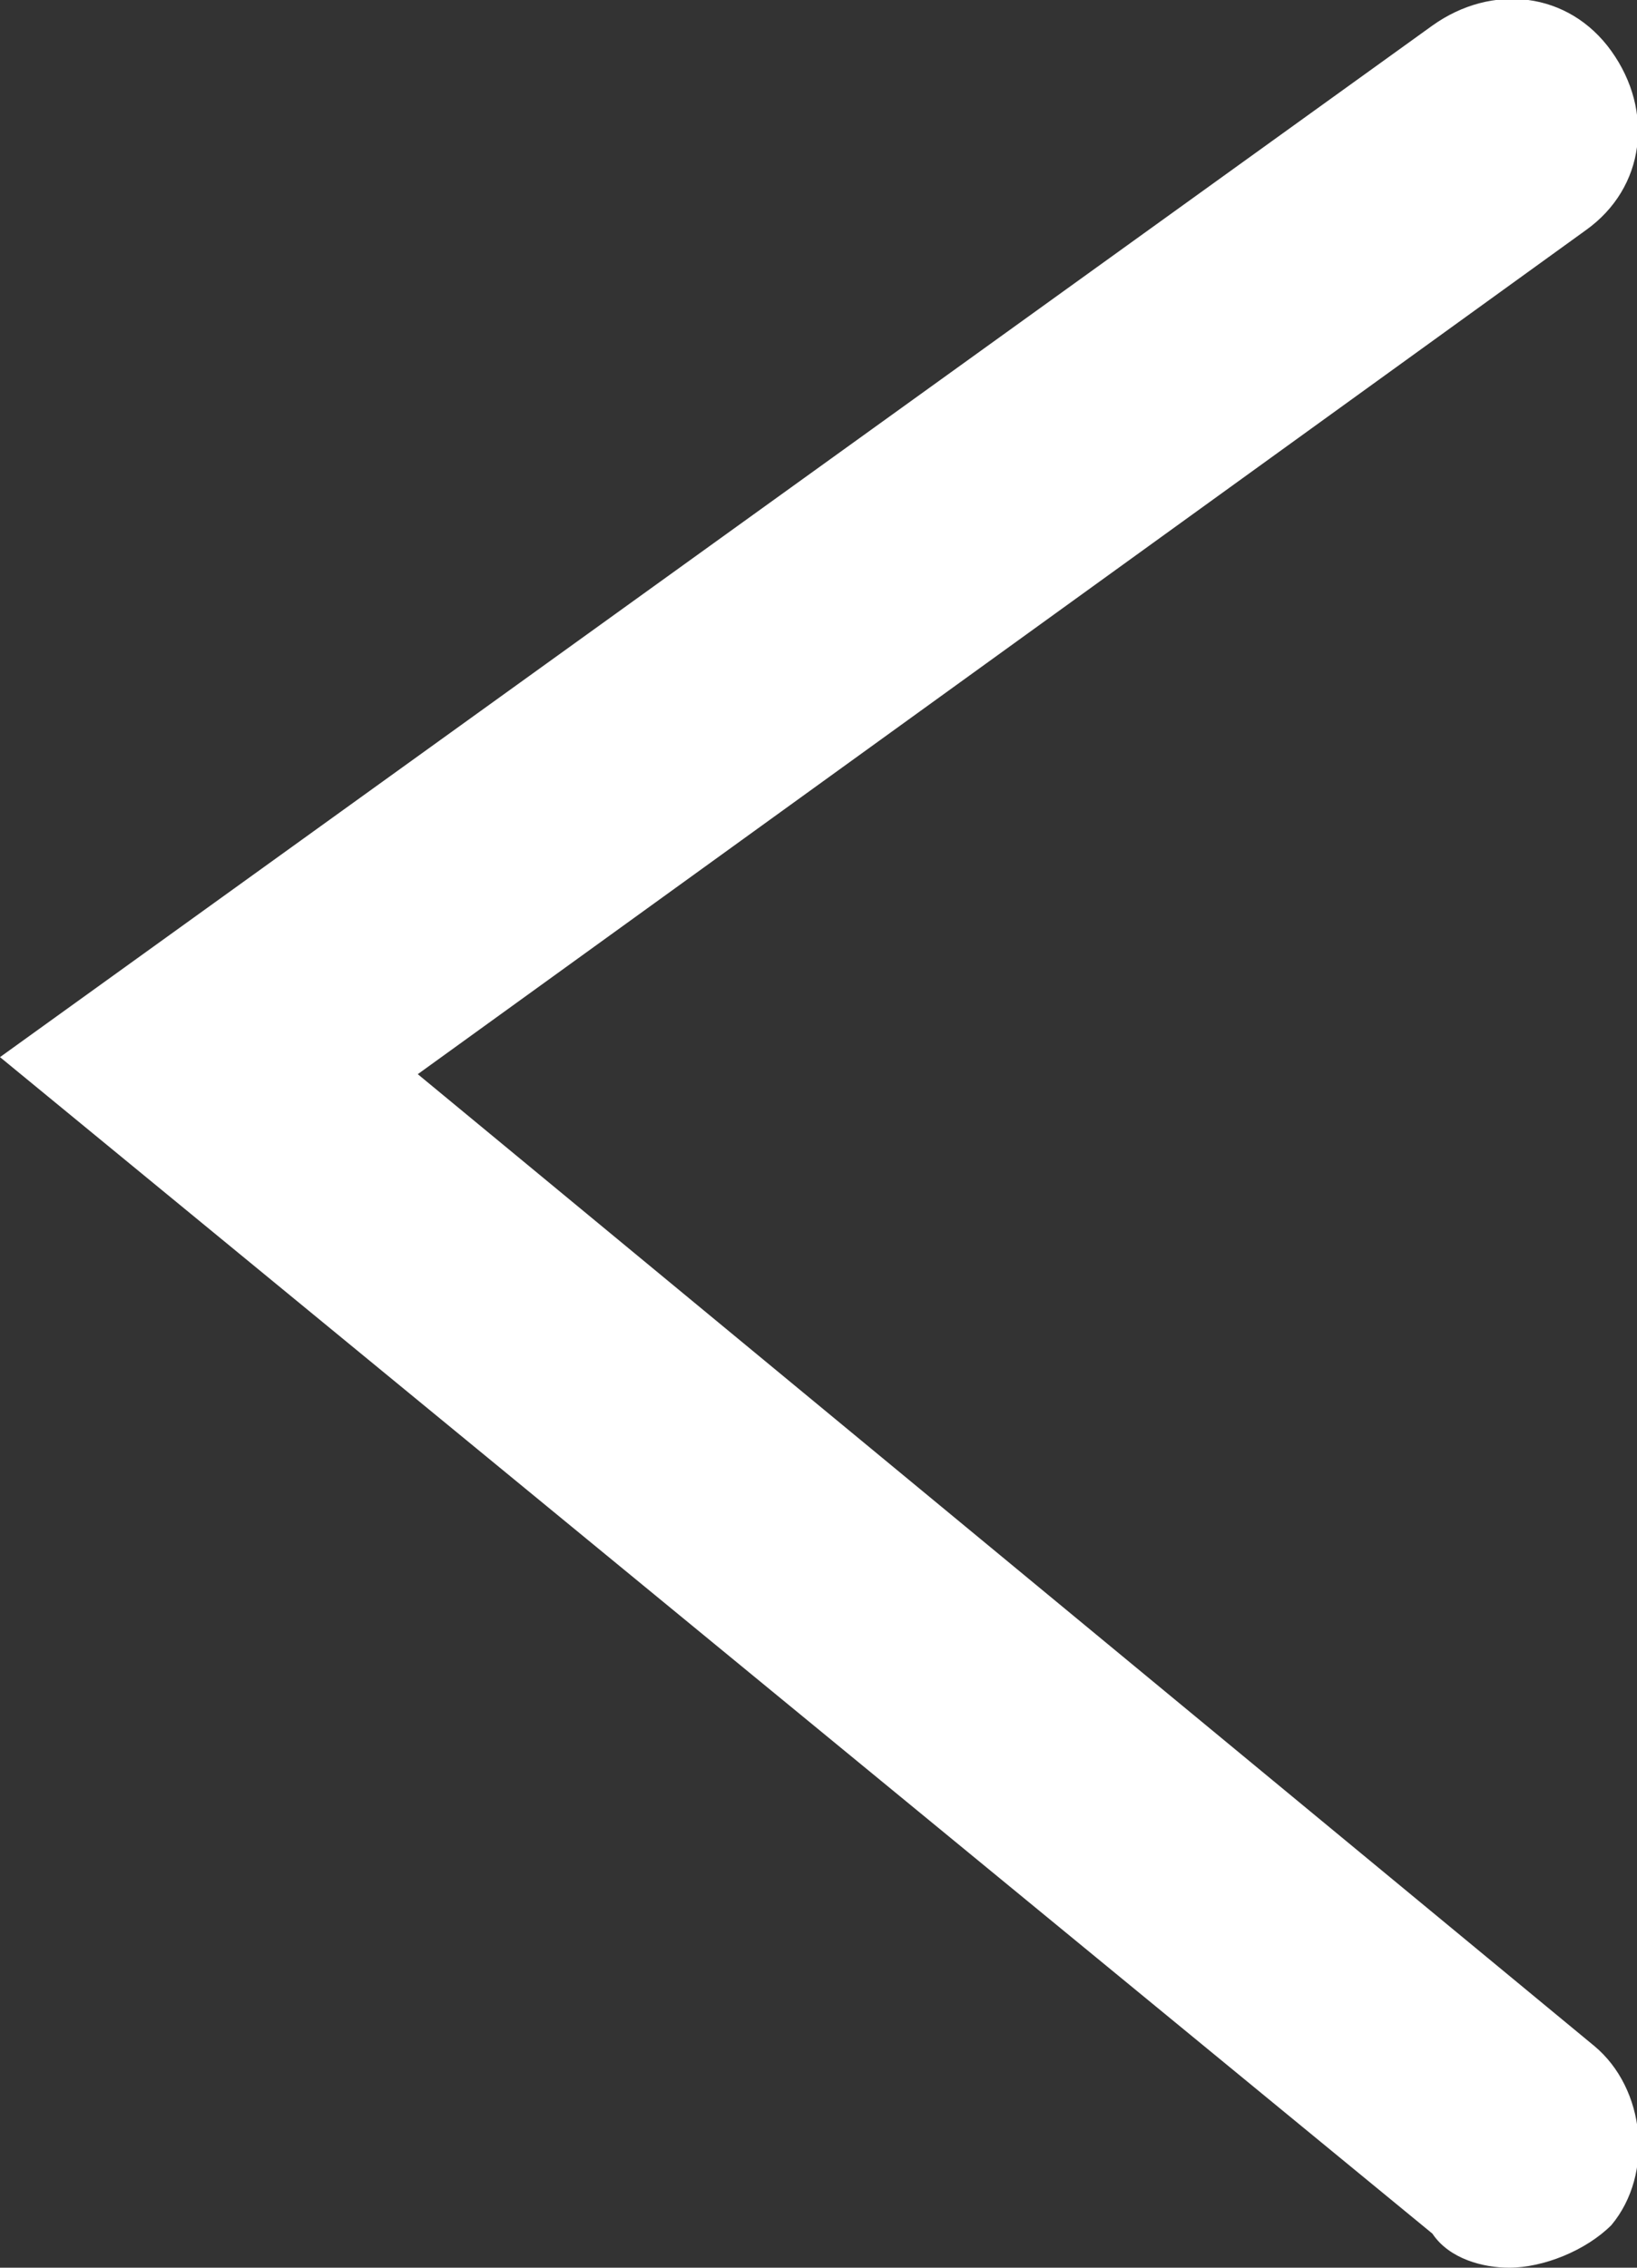 <?xml version="1.0" encoding="utf-8"?>
<!-- Generator: Adobe Illustrator 25.4.1, SVG Export Plug-In . SVG Version: 6.00 Build 0)  -->
<svg version="1.1" id="Layer_1" xmlns="http://www.w3.org/2000/svg" xmlns:xlink="http://www.w3.org/1999/xlink" x="0px" y="0px"
	 viewBox="0 0 19.2 26.6" style="enable-background:new 0 0 19.2 26.6;" xml:space="preserve">
<rect x="0" y="0" width="19.2" height="26.6" fill="#333333" stroke="none"/>
<style type="text/css">
	.st0{fill:#FFFFFF;}
</style>
<path class="st0" d="M17.7,26.6c0.4,0,0.9-0.2,1.2-0.5c0.5-0.6,0.4-1.6-0.2-2.1L4.9,12.6l13.7-9.9c0.7-0.5,0.8-1.4,0.3-2.1
	c-0.5-0.7-1.4-0.8-2.1-0.3L0,12.4l16.8,13.8C17,26.5,17.4,26.6,17.7,26.6z"/>
</svg>

